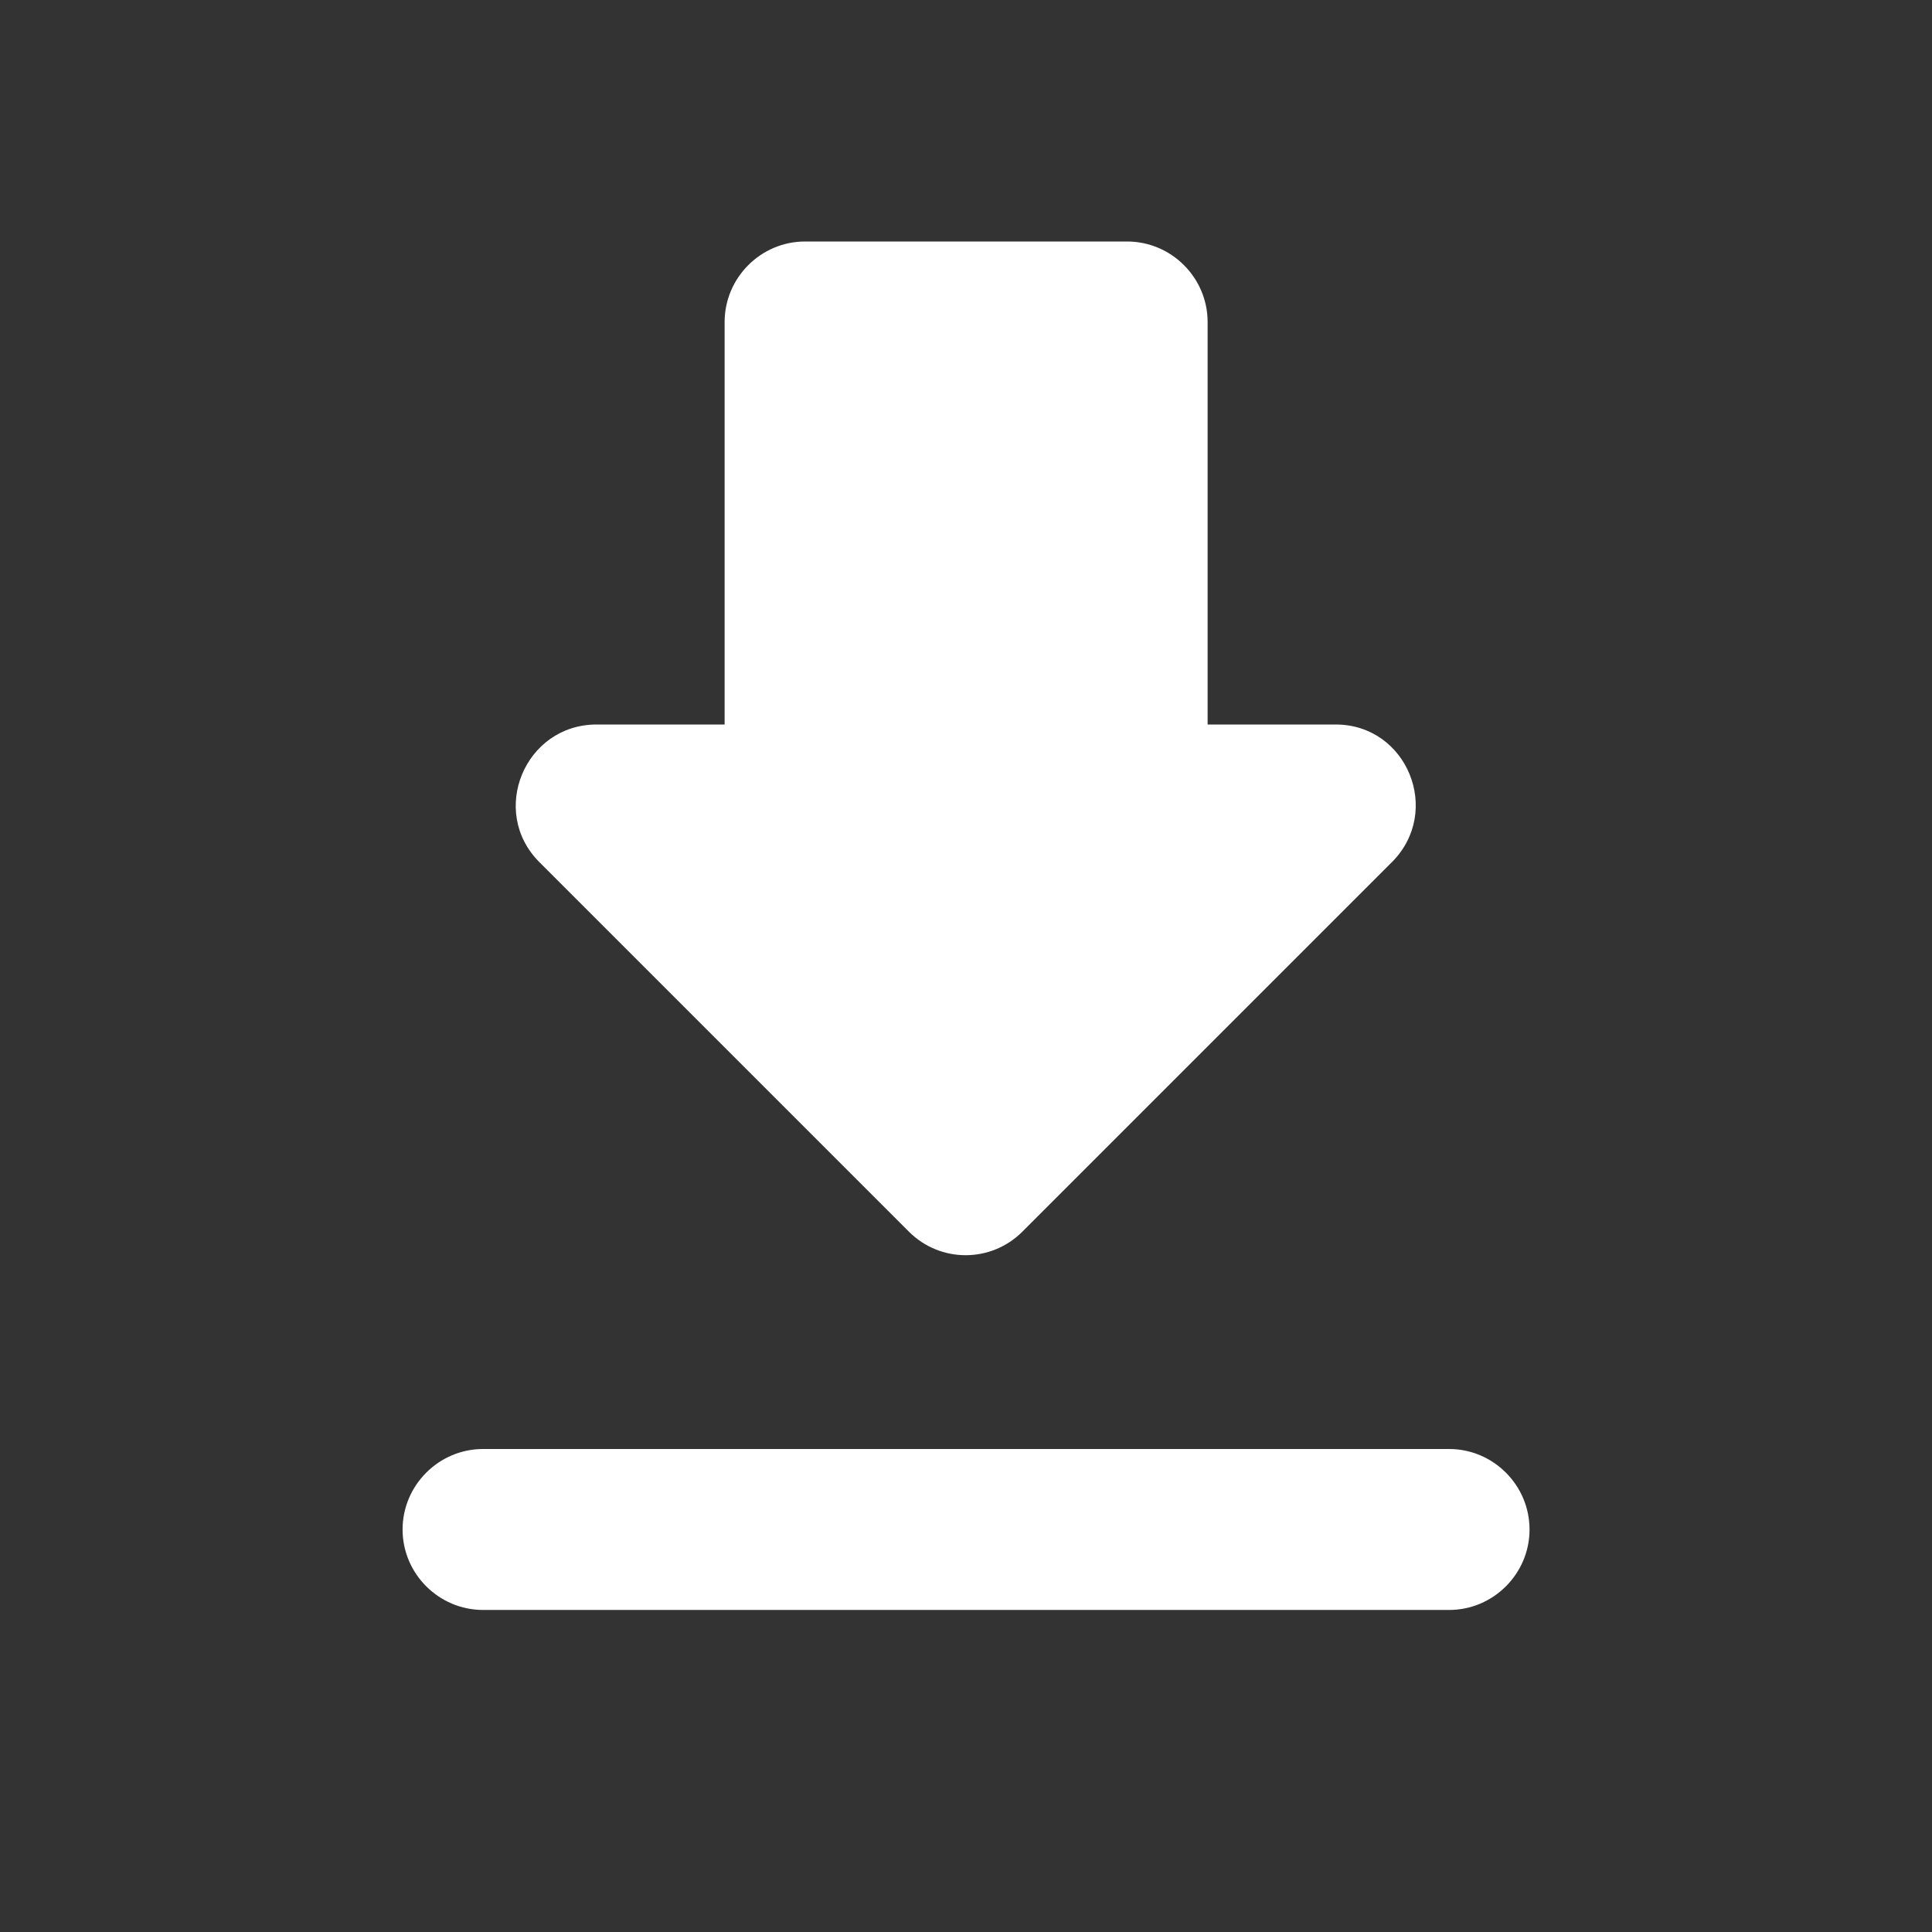<svg width="16" height="16" viewBox="0 0 16 16" fill="none" xmlns="http://www.w3.org/2000/svg">
<rect x="0" y="0" width="16" height="16" fill="#333333" stroke="none"/>
<g clip-path="url(#clip0_3515_26597)">
<path d="M11.061 6H10.001V2.667C10.001 2.3 9.701 2 9.334 2H6.667C6.301 2 6.001 2.3 6.001 2.667V6H4.941C4.347 6 4.047 6.72 4.467 7.14L7.527 10.2C7.787 10.46 8.207 10.46 8.467 10.2L11.527 7.14C11.947 6.72 11.654 6 11.061 6ZM3.334 12.667C3.334 13.033 3.634 13.333 4.001 13.333H12.001C12.367 13.333 12.667 13.033 12.667 12.667C12.667 12.3 12.367 12 12.001 12H4.001C3.634 12 3.334 12.3 3.334 12.667Z" fill="white"/>
</g>
<defs>
<clipPath id="clip0_3515_26597">
<rect width="16" height="16" fill="white"/>
</clipPath>
</defs>
</svg>
